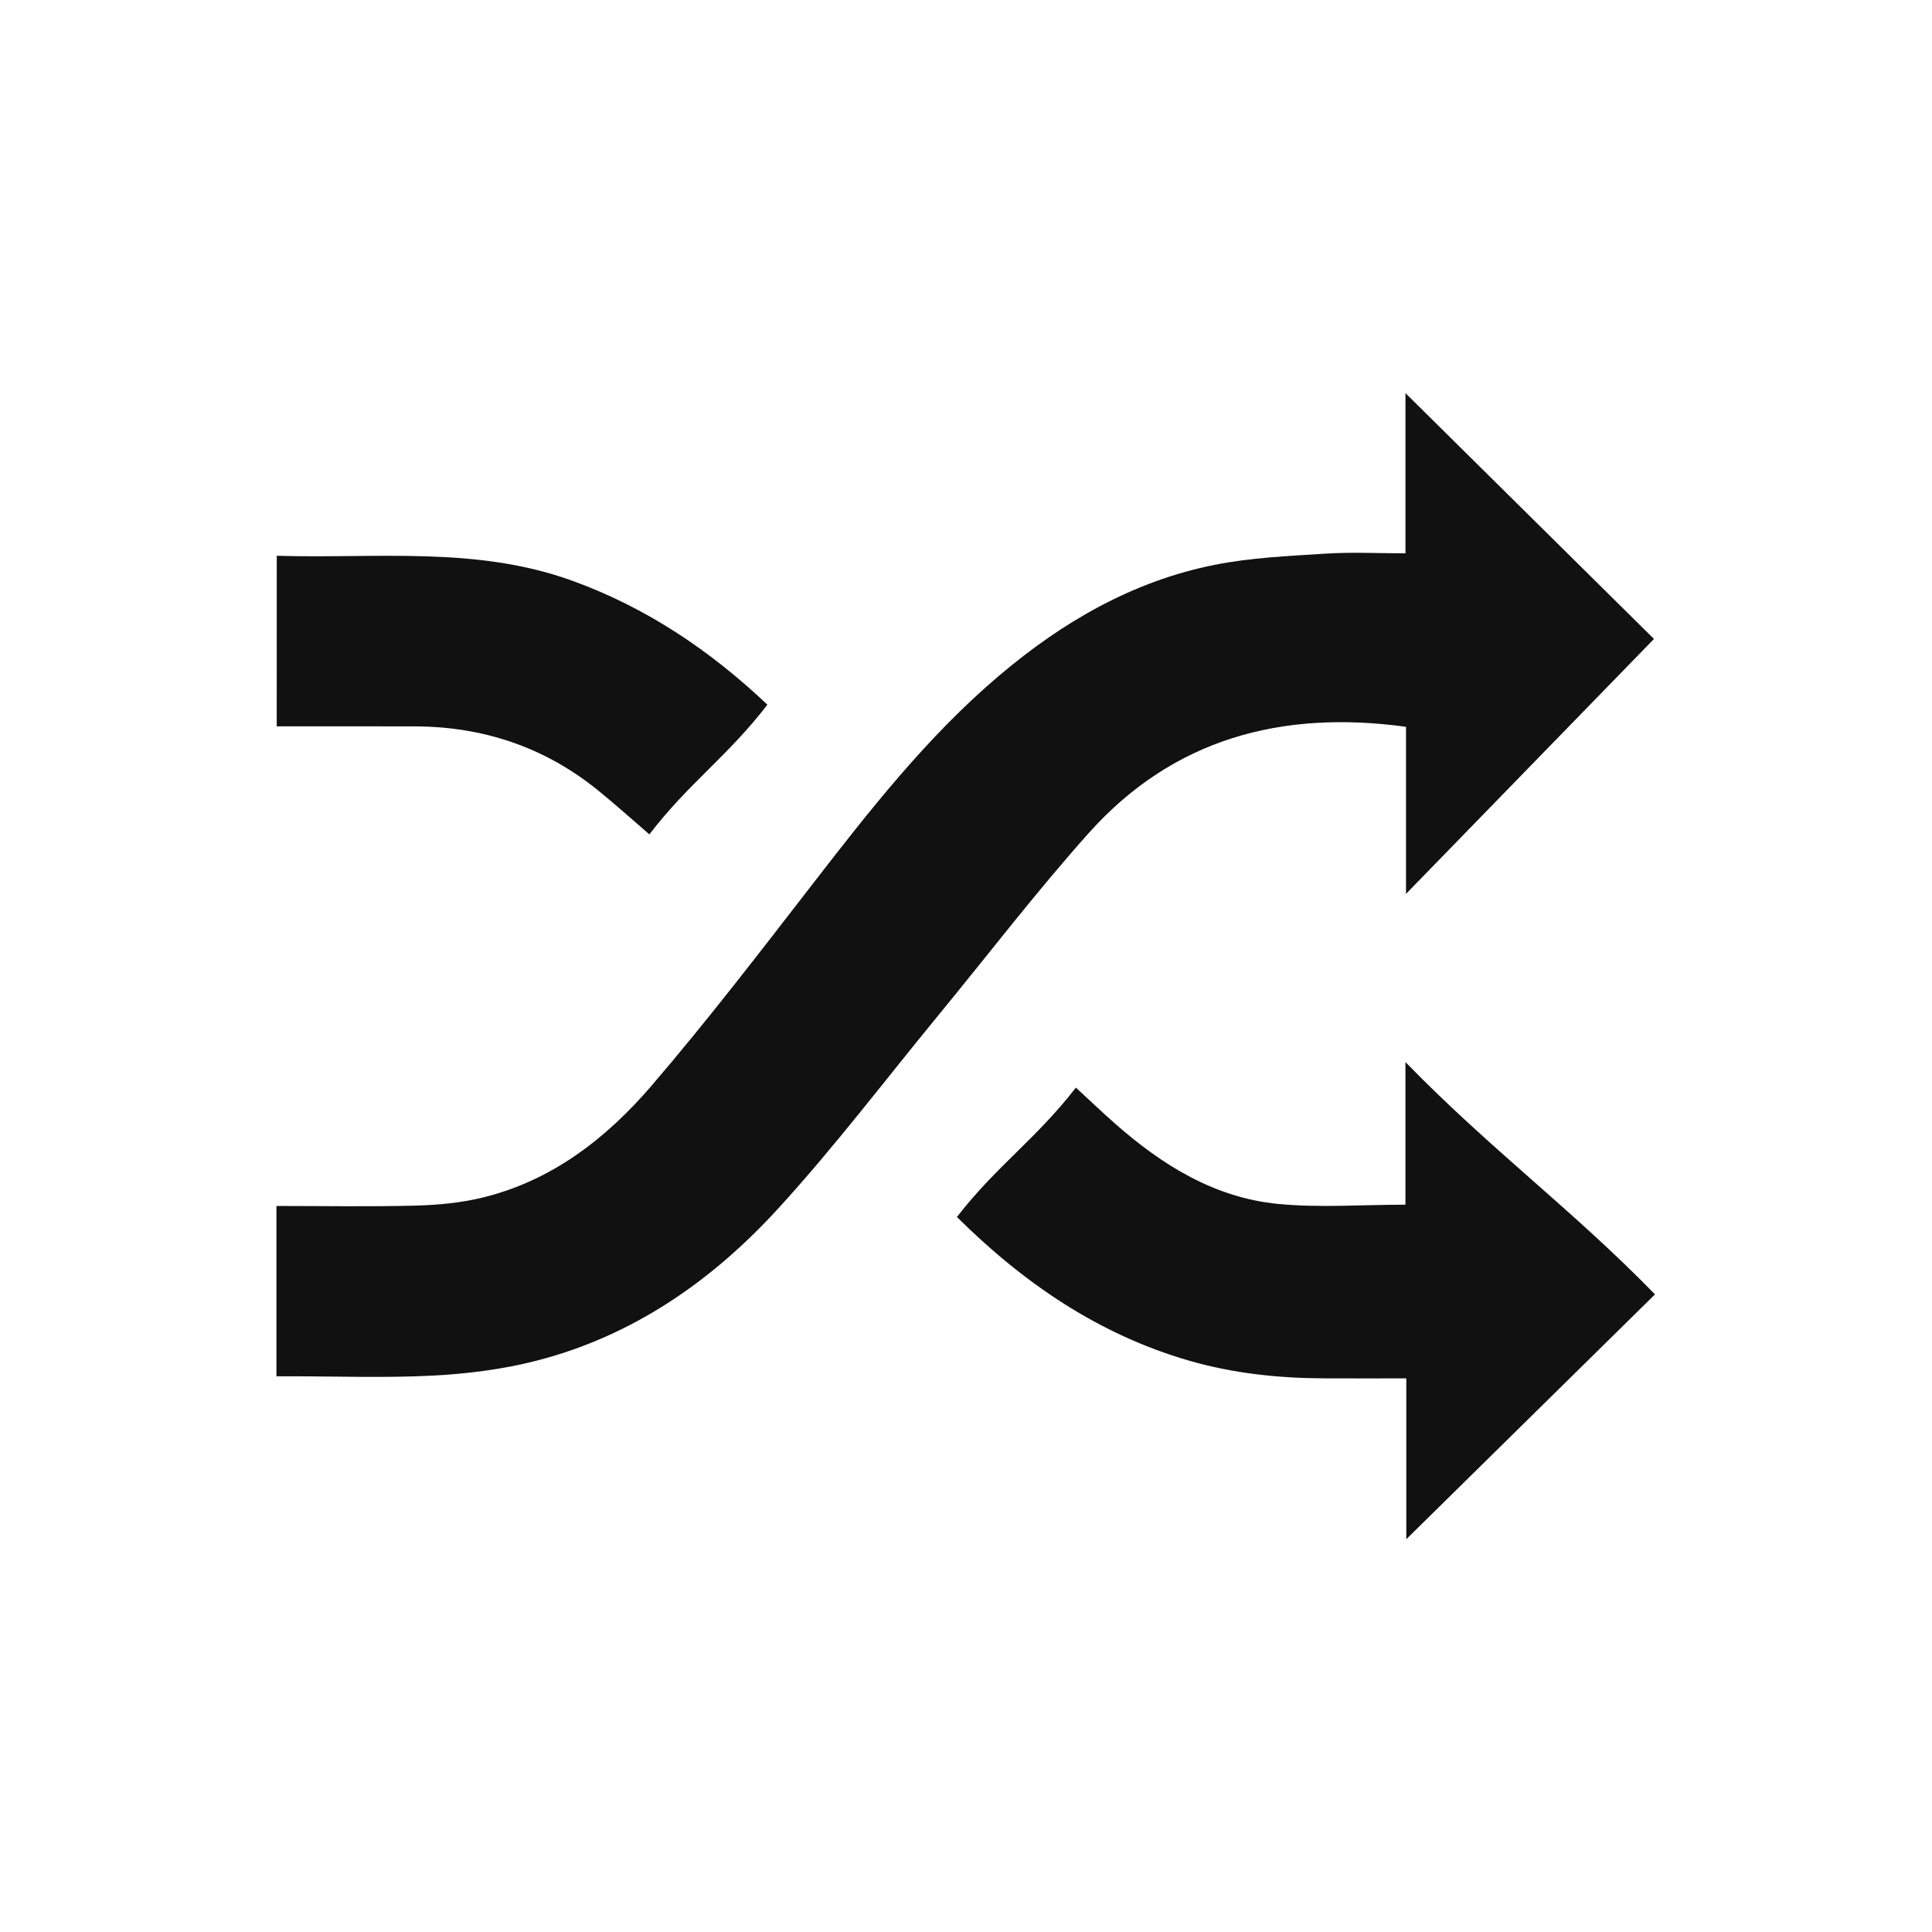 <?xml version="1.0" encoding="UTF-8"?> <svg xmlns="http://www.w3.org/2000/svg" width="284" height="284" viewBox="0 0 284 284" fill="none"><path d="M40.636 202.313C40.636 192.61 40.636 186.833 40.636 177.275C47.511 177.275 54.279 177.396 61.044 177.222C64.334 177.137 67.692 176.824 70.882 176.053C81.111 173.58 89.119 167.352 95.767 159.606C103.91 150.116 111.539 140.178 119.195 130.283C127.697 119.297 136.214 108.35 146.88 99.308C156.16 91.442 166.475 85.448 178.491 83.042C183.849 81.969 189.395 81.735 194.87 81.383C198.689 81.138 202.541 81.337 206.602 81.337C206.602 73.329 206.602 65.455 206.602 57.791C218.732 69.789 230.851 81.781 243.13 93.925C231.206 106.183 219.158 118.572 206.68 131.398C206.68 123.923 206.68 113.491 206.68 106.84C188.393 104.328 172.458 108.592 160.076 122.423C152.345 131.06 145.289 140.302 137.92 149.266C130.121 158.756 122.685 168.576 114.41 177.633C104.668 188.299 92.971 196.435 78.724 200.056C73.8 201.31 68.644 201.95 63.56 202.213C56.564 202.572 49.533 202.309 42.519 202.312C41.93 202.313 41.344 202.313 40.636 202.313Z" fill="#121111"></path><path d="M243.281 190.272C231.03 202.334 218.847 214.326 206.724 226.26C206.724 218.728 206.724 210.805 206.724 202.618C202.496 202.618 198.524 202.632 194.552 202.614C187.89 202.582 181.317 201.889 174.89 200.042C161.513 196.191 150.456 188.605 140.664 178.895C146.487 171.377 152.247 167.497 158.152 159.876C160.092 161.663 161.975 163.461 163.926 165.181C170.84 171.274 178.536 176.067 187.866 176.973C193.977 177.566 200.195 177.087 206.597 177.087C206.597 170.471 206.597 163.657 206.597 156.124C219.117 168.99 231.165 177.822 243.281 190.272Z" fill="#121111"></path><path d="M40.683 81.696C55.296 82.14 69.92 80.25 84.036 85.338C95.008 89.292 104.395 95.627 112.804 103.586C106.995 111.161 101.267 115.073 95.455 122.651C92.918 120.469 90.477 118.263 87.923 116.192C80.071 109.822 71.022 106.801 60.945 106.777C54.241 106.759 47.54 106.773 40.679 106.773C40.683 97.266 40.683 91.439 40.683 81.696Z" fill="#121111"></path></svg> 